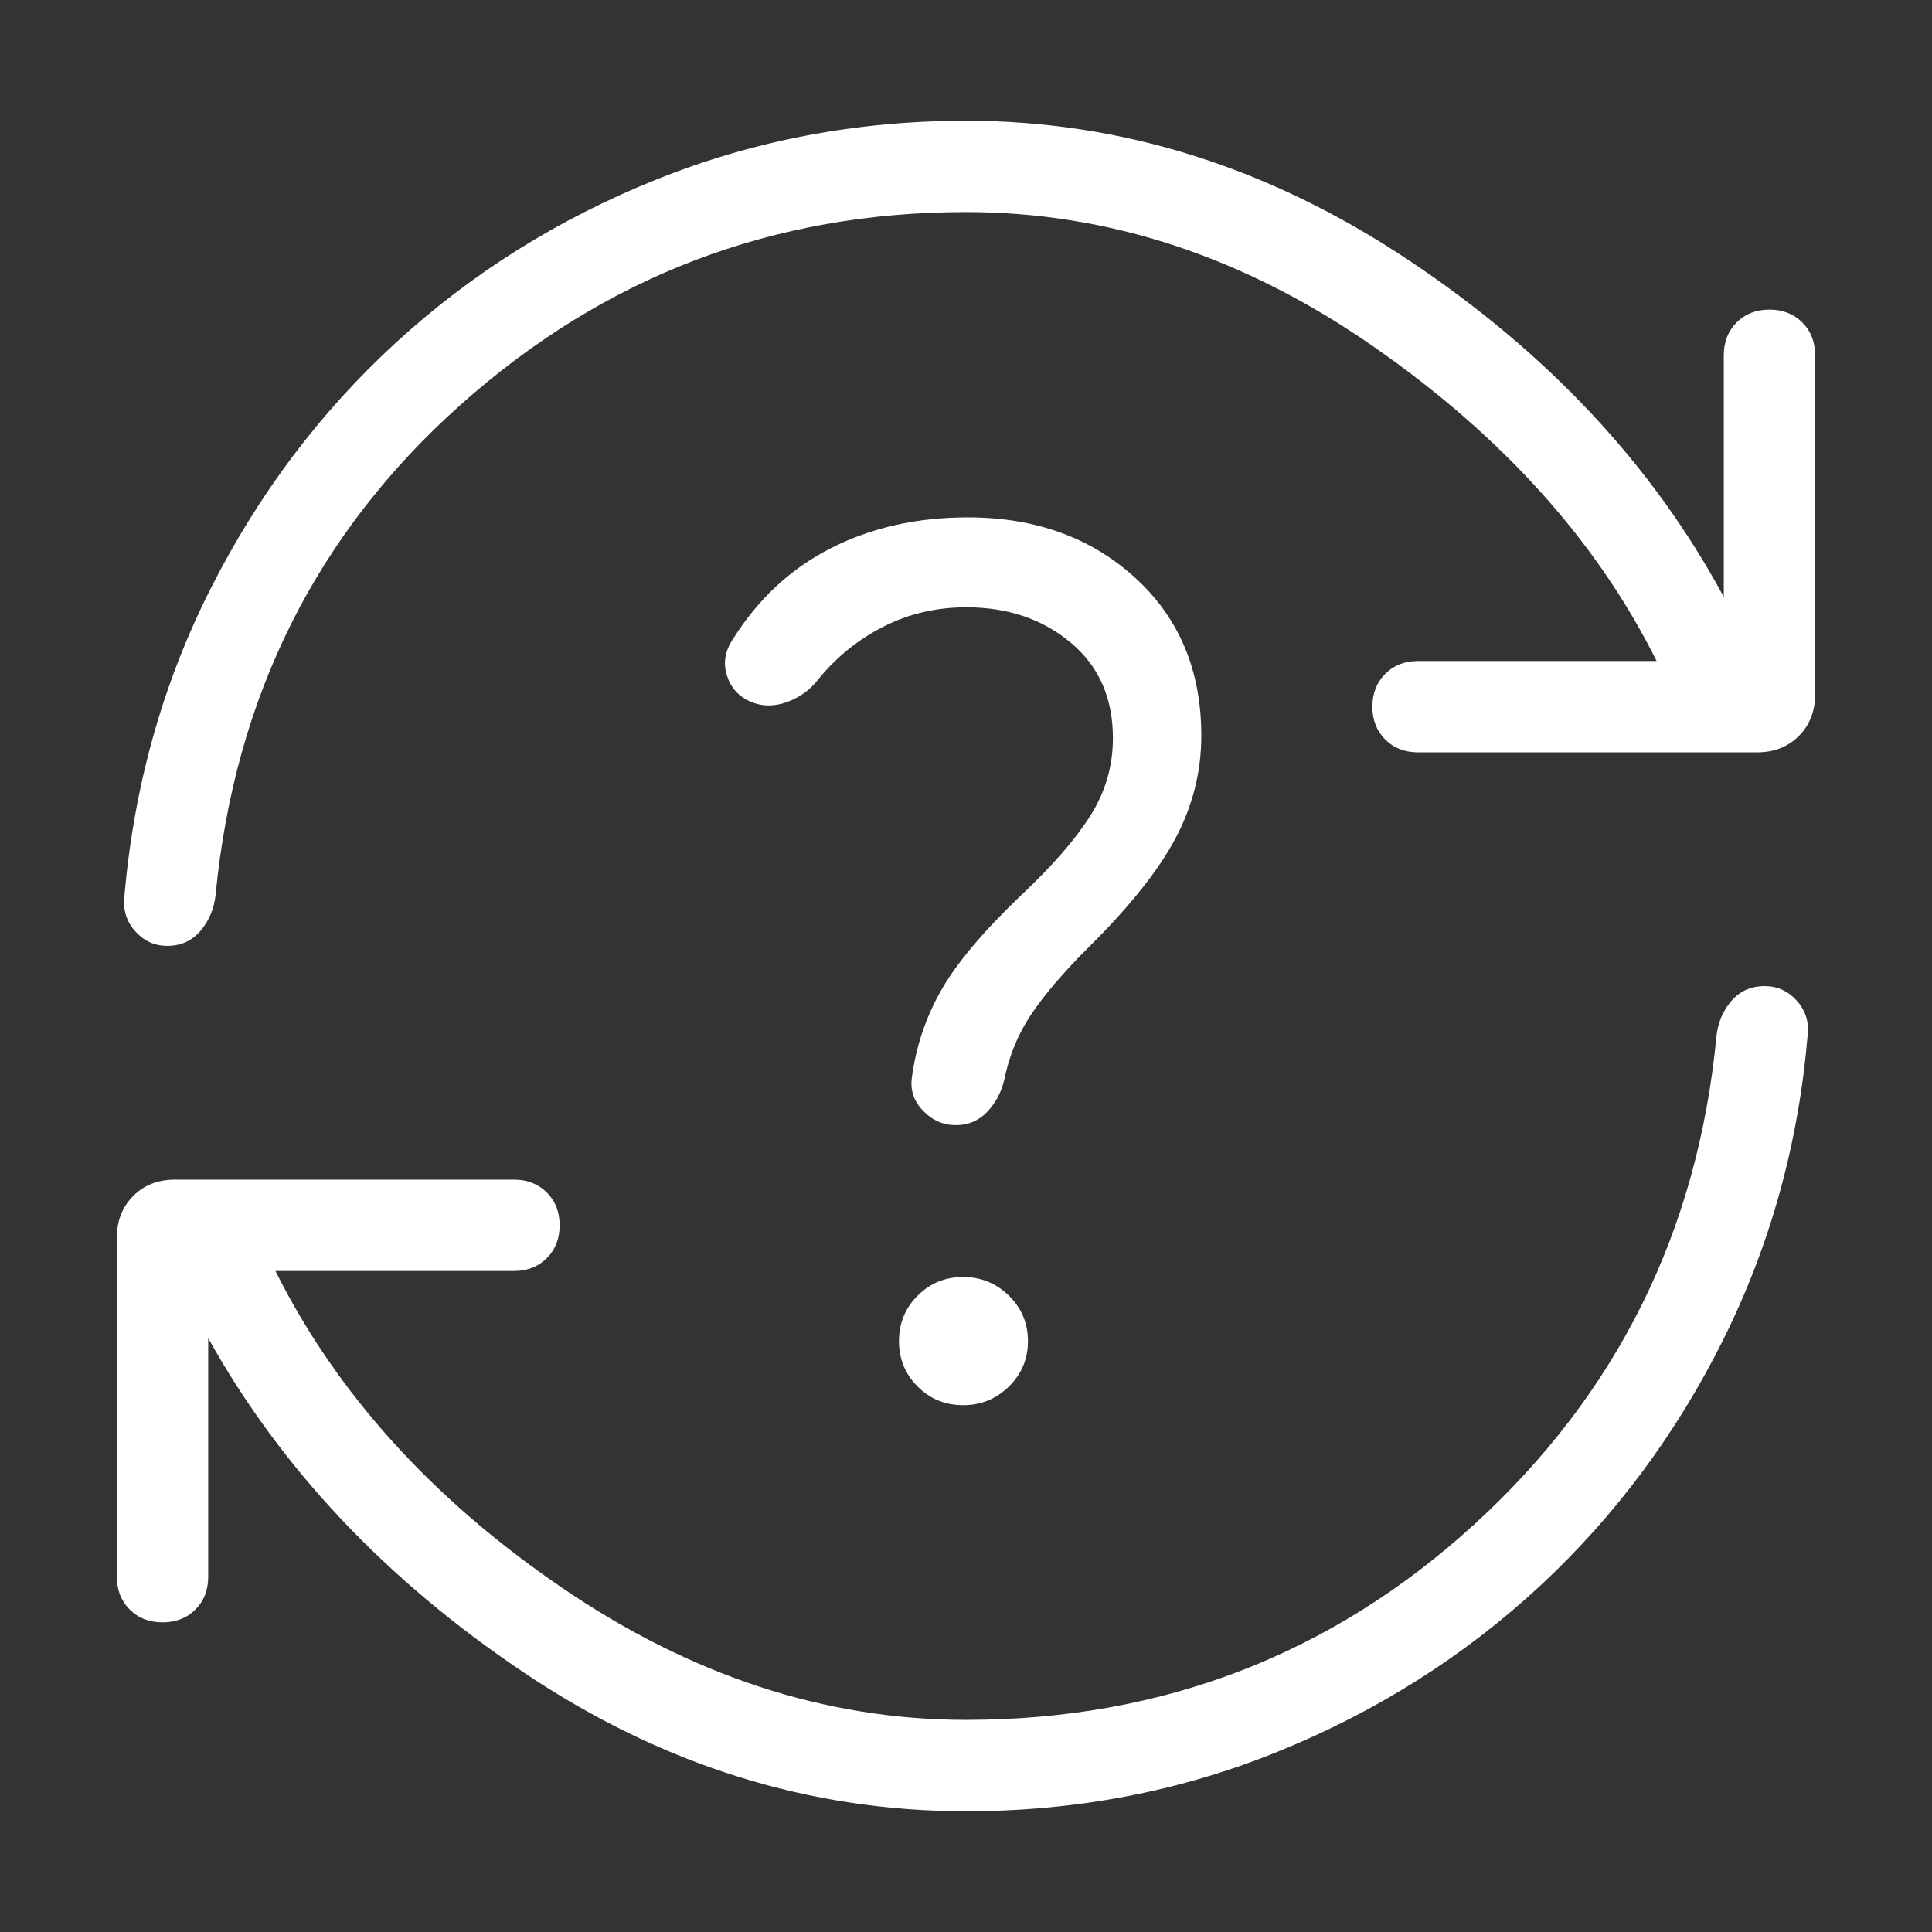 <svg width="48" height="48" viewBox="0 0 48 48" fill="none" xmlns="http://www.w3.org/2000/svg">
<rect x="0" y="0" width="48" height="48" fill="#333333" stroke="none"/>
<mask id="mask0_324_12656" style="mask-type:alpha" maskUnits="userSpaceOnUse" x="0" y="0" width="48" height="48">
<rect width="48" height="48" fill="#D9D9D9"/>
</mask>
<g mask="url(#mask0_324_12656)">
<path d="M24 45C20.1 45 16.439 43.852 13.018 41.556C9.596 39.26 6.981 36.49 5.173 33.246V39.173C5.173 39.504 5.067 39.776 4.854 39.989C4.641 40.201 4.369 40.307 4.039 40.307C3.708 40.307 3.436 40.201 3.223 39.989C3.01 39.776 2.904 39.504 2.904 39.173V30.75C2.904 30.329 3.039 29.984 3.31 29.713C3.58 29.443 3.926 29.308 4.346 29.308H12.77C13.1 29.308 13.372 29.414 13.585 29.627C13.798 29.84 13.904 30.111 13.904 30.442C13.904 30.773 13.798 31.045 13.585 31.258C13.372 31.471 13.1 31.577 12.77 31.577H6.843C8.363 34.618 10.73 37.237 13.944 39.434C17.158 41.632 20.51 42.73 24 42.73C28.872 42.73 33.081 41.111 36.627 37.873C40.173 34.635 42.178 30.598 42.643 25.762C42.676 25.418 42.799 25.122 43.012 24.873C43.224 24.624 43.502 24.5 43.846 24.5C44.156 24.5 44.42 24.619 44.637 24.858C44.853 25.096 44.945 25.377 44.912 25.7C44.686 28.4 43.987 30.926 42.816 33.279C41.644 35.631 40.122 37.675 38.252 39.41C36.381 41.144 34.225 42.51 31.783 43.505C29.34 44.502 26.746 45 24 45ZM24 5.269C19.205 5.269 15.019 6.866 11.441 10.059C7.862 13.253 5.835 17.306 5.358 22.219C5.324 22.563 5.201 22.862 4.989 23.117C4.776 23.372 4.498 23.5 4.154 23.5C3.844 23.5 3.58 23.381 3.364 23.142C3.147 22.904 3.055 22.616 3.089 22.28C3.327 19.529 4.042 16.978 5.233 14.625C6.424 12.272 7.958 10.235 9.835 8.514C11.712 6.792 13.865 5.442 16.295 4.465C18.724 3.489 21.292 3 24 3C27.862 3 31.523 4.151 34.983 6.454C38.443 8.757 41.058 11.549 42.827 14.831V8.827C42.827 8.496 42.933 8.225 43.146 8.011C43.359 7.799 43.631 7.692 43.962 7.692C44.292 7.692 44.564 7.799 44.777 8.011C44.99 8.225 45.096 8.496 45.096 8.827V17.25C45.096 17.671 44.961 18.016 44.691 18.287C44.42 18.557 44.074 18.692 43.654 18.692H35.231C34.9 18.692 34.628 18.586 34.416 18.373C34.203 18.16 34.096 17.889 34.096 17.558C34.096 17.227 34.203 16.955 34.416 16.742C34.628 16.529 34.9 16.423 35.231 16.423H41.158C39.676 13.446 37.333 10.843 34.129 8.614C30.925 6.384 27.549 5.269 24 5.269ZM23.927 34.911C24.371 34.911 24.75 34.757 25.066 34.448C25.381 34.139 25.539 33.763 25.539 33.319C25.539 32.876 25.381 32.499 25.066 32.191C24.75 31.881 24.371 31.727 23.927 31.727C23.483 31.727 23.107 31.881 22.798 32.191C22.489 32.499 22.335 32.876 22.335 33.319C22.335 33.763 22.489 34.139 22.798 34.448C23.107 34.757 23.483 34.911 23.927 34.911ZM27.031 23.55C28.054 22.54 28.779 21.632 29.206 20.827C29.633 20.022 29.846 19.172 29.846 18.277C29.846 16.659 29.297 15.351 28.2 14.352C27.103 13.353 25.718 12.854 24.046 12.854C22.782 12.854 21.65 13.108 20.65 13.616C19.65 14.123 18.836 14.878 18.208 15.881C18.013 16.171 17.963 16.469 18.058 16.775C18.153 17.081 18.345 17.299 18.635 17.427C18.925 17.555 19.231 17.56 19.554 17.442C19.877 17.325 20.14 17.131 20.343 16.861C20.796 16.31 21.336 15.877 21.962 15.562C22.587 15.246 23.269 15.088 24.008 15.088C25.039 15.088 25.903 15.381 26.602 15.966C27.301 16.55 27.65 17.341 27.65 18.338C27.65 19.031 27.464 19.672 27.091 20.264C26.718 20.855 26.143 21.515 25.366 22.246C24.425 23.146 23.762 23.934 23.379 24.611C22.996 25.288 22.754 26.012 22.654 26.781C22.613 27.091 22.707 27.364 22.937 27.6C23.166 27.836 23.436 27.954 23.746 27.954C24.056 27.954 24.316 27.844 24.525 27.625C24.734 27.406 24.876 27.141 24.95 26.831C25.07 26.231 25.294 25.687 25.621 25.2C25.948 24.713 26.418 24.163 27.031 23.55Z" fill="white"/>
</g>
</svg>
